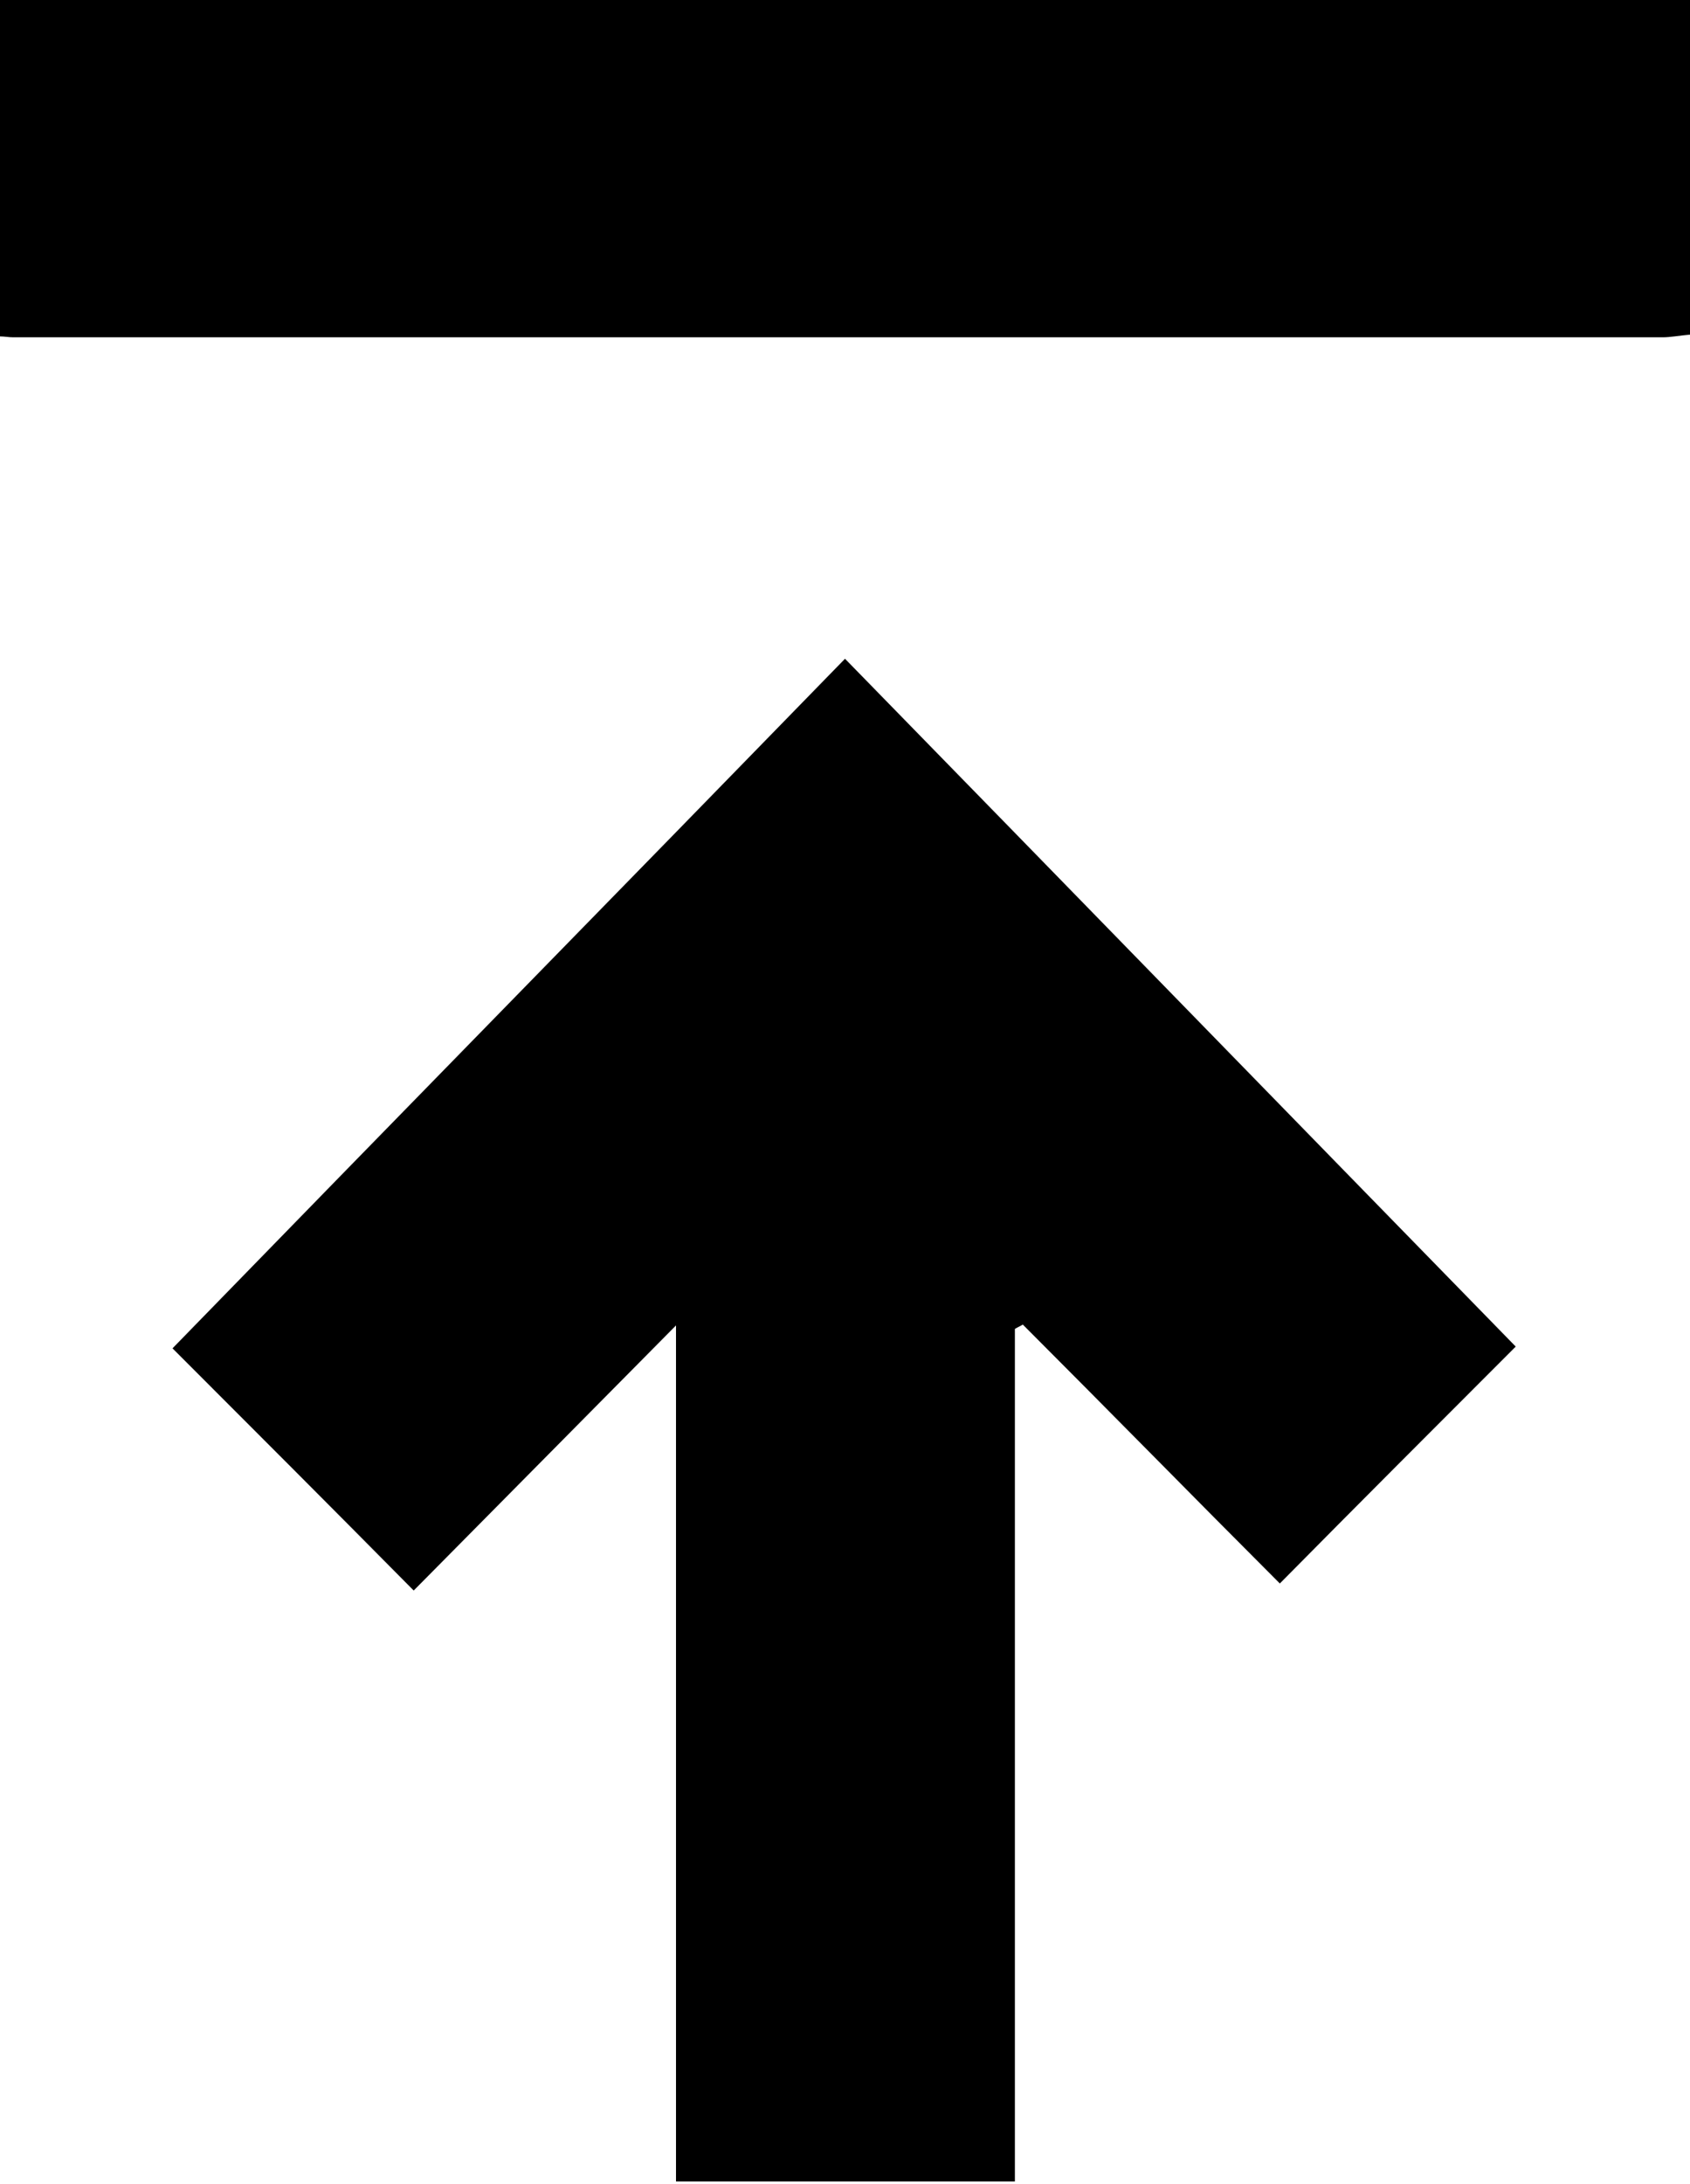 <?xml version="1.0" encoding="UTF-8"?>
<svg xmlns="http://www.w3.org/2000/svg" width="192" height="248" viewBox="0 0 192 248" fill="none">
  <path d="M-4.37141e-09 38.2C0.5 38.2 1 38.3 1.5 38.3C64 38.3 126.5 38.3 188.9 38.3C189.8 38.3 190.8 38.1 192 38C192 25.2 192 12.6 192 2.2125e-05C128 2.49225e-05 64 2.772e-05 -1.67415e-06 3.05176e-05C-1.11901e-06 12.7 -5.59506e-07 25.5 -4.37141e-09 38.2Z" fill="#000"></path>
  <path d="M47 180.6C56.6 170.9 66.5 160.9 76.8 150.5C76.8 196.6 76.8 202.1 76.8 247.7C89.8 247.7 102.3 247.7 115.3 247.7C115.3 202 115.3 196.4 115.3 150.9C115.6 150.7 115.9 150.6 116.2 150.4C126.1 160.3 135.9 170.3 145.4 179.8C154.5 170.6 163.3 161.8 172.2 152.9C147 127.1 121.6 101 96 74.8C70.3 101.2 44.8 127.2 19.6 153.1C28.7 162.2 37.5 171 47 180.6Z" fill="#000"></path>
</svg>
